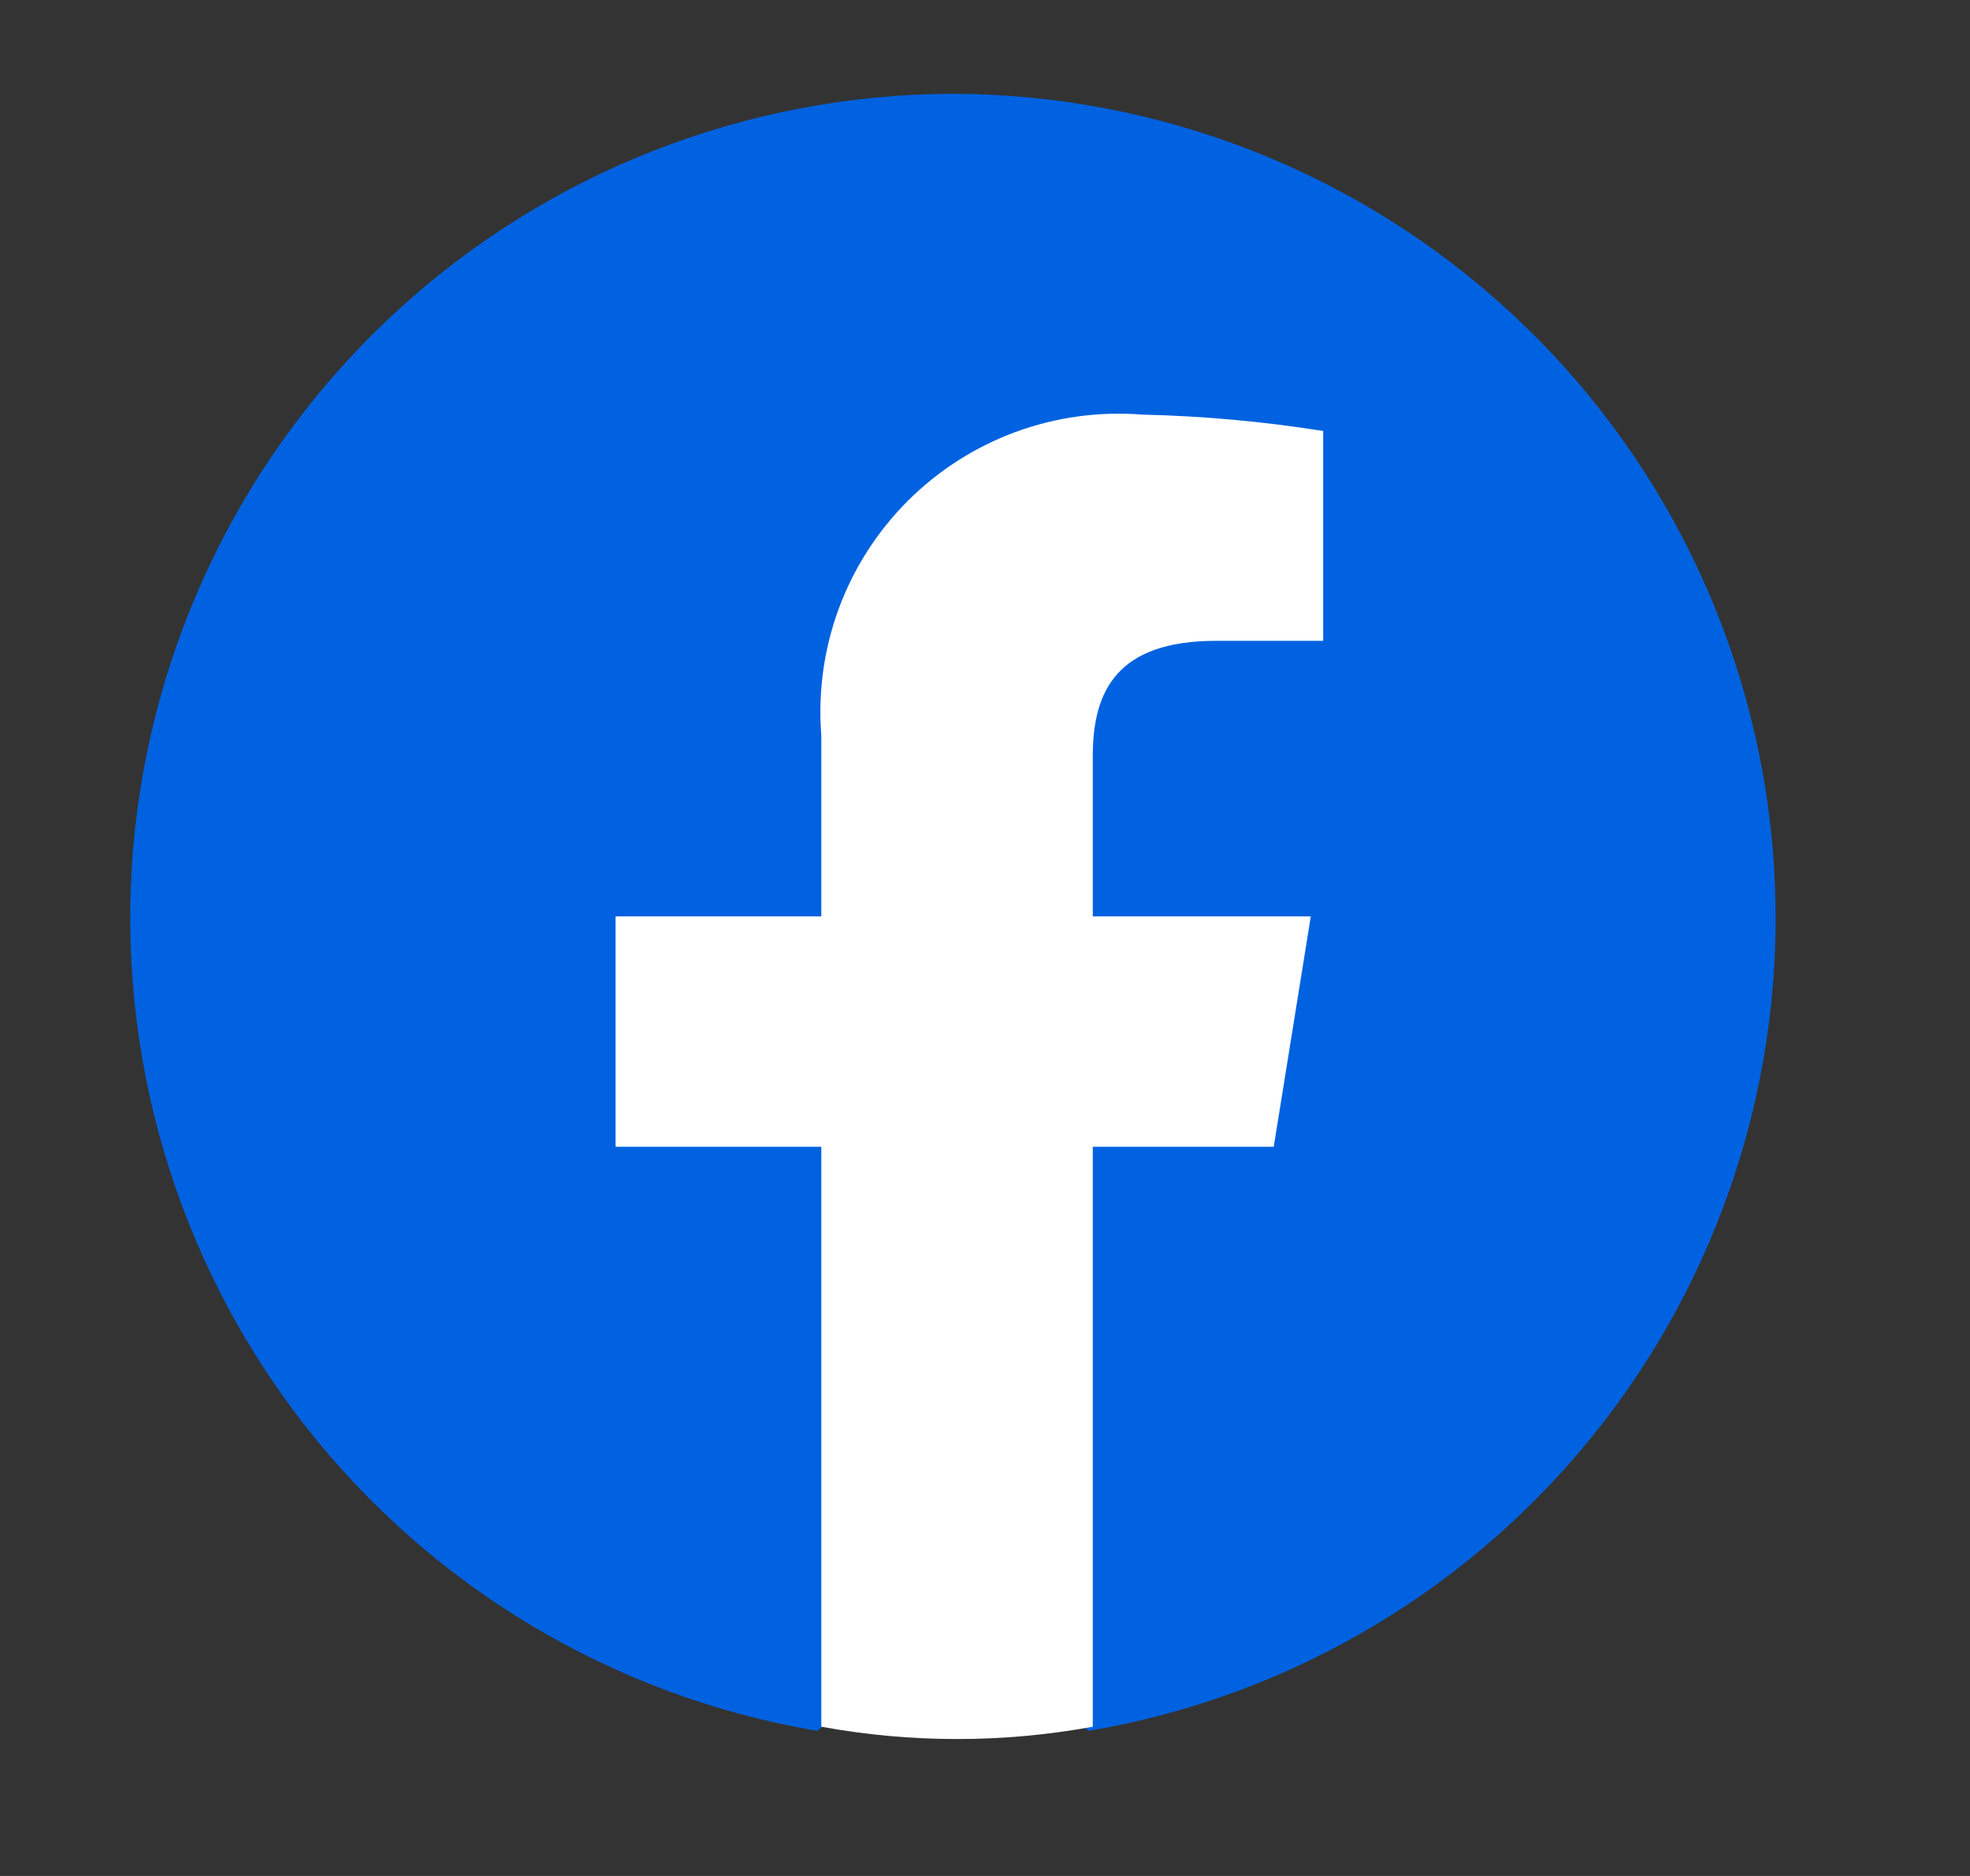 <svg width="21" height="20" viewBox="0 0 21 20" fill="none" xmlns="http://www.w3.org/2000/svg">
<rect x="0" y="0" width="21" height="20" fill="#333333" stroke="none"/>
<path d="M8.711 18.453C6.54 18.086 4.586 16.917 3.235 15.178C1.885 13.439 1.236 11.256 1.418 9.062C1.6 6.867 2.599 4.821 4.218 3.328C5.836 1.835 7.956 1.005 10.158 1C12.36 1.005 14.48 1.835 16.098 3.328C17.717 4.821 18.716 6.867 18.898 9.062C19.08 11.256 18.431 13.439 17.081 15.178C15.73 16.917 13.776 18.086 11.605 18.453L11.123 18.058H9.194L8.711 18.453Z" fill="url(#paint0_linear_119_45)"/>
<path d="M13.578 12.226L13.973 9.77H11.649V8.06C11.649 7.36 11.912 6.832 12.965 6.832H14.105V4.595C13.466 4.493 12.822 4.435 12.175 4.42C11.717 4.384 11.256 4.447 10.824 4.606C10.393 4.765 10.001 5.016 9.676 5.341C9.351 5.666 9.1 6.058 8.941 6.489C8.782 6.921 8.719 7.382 8.755 7.84V9.77H6.562V12.226H8.755V18.409C9.712 18.584 10.692 18.584 11.649 18.409V12.226H13.578Z" fill="white"/>
<defs>
<linearGradient id="paint0_linear_119_45" x1="-120.234" y1="179.3" x2="-120.234" y2="179.736" gradientUnits="userSpaceOnUse">
<stop stop-color="#0062E0"/>
<stop offset="1" stop-color="#19AFFF"/>
</linearGradient>
</defs>
</svg>
